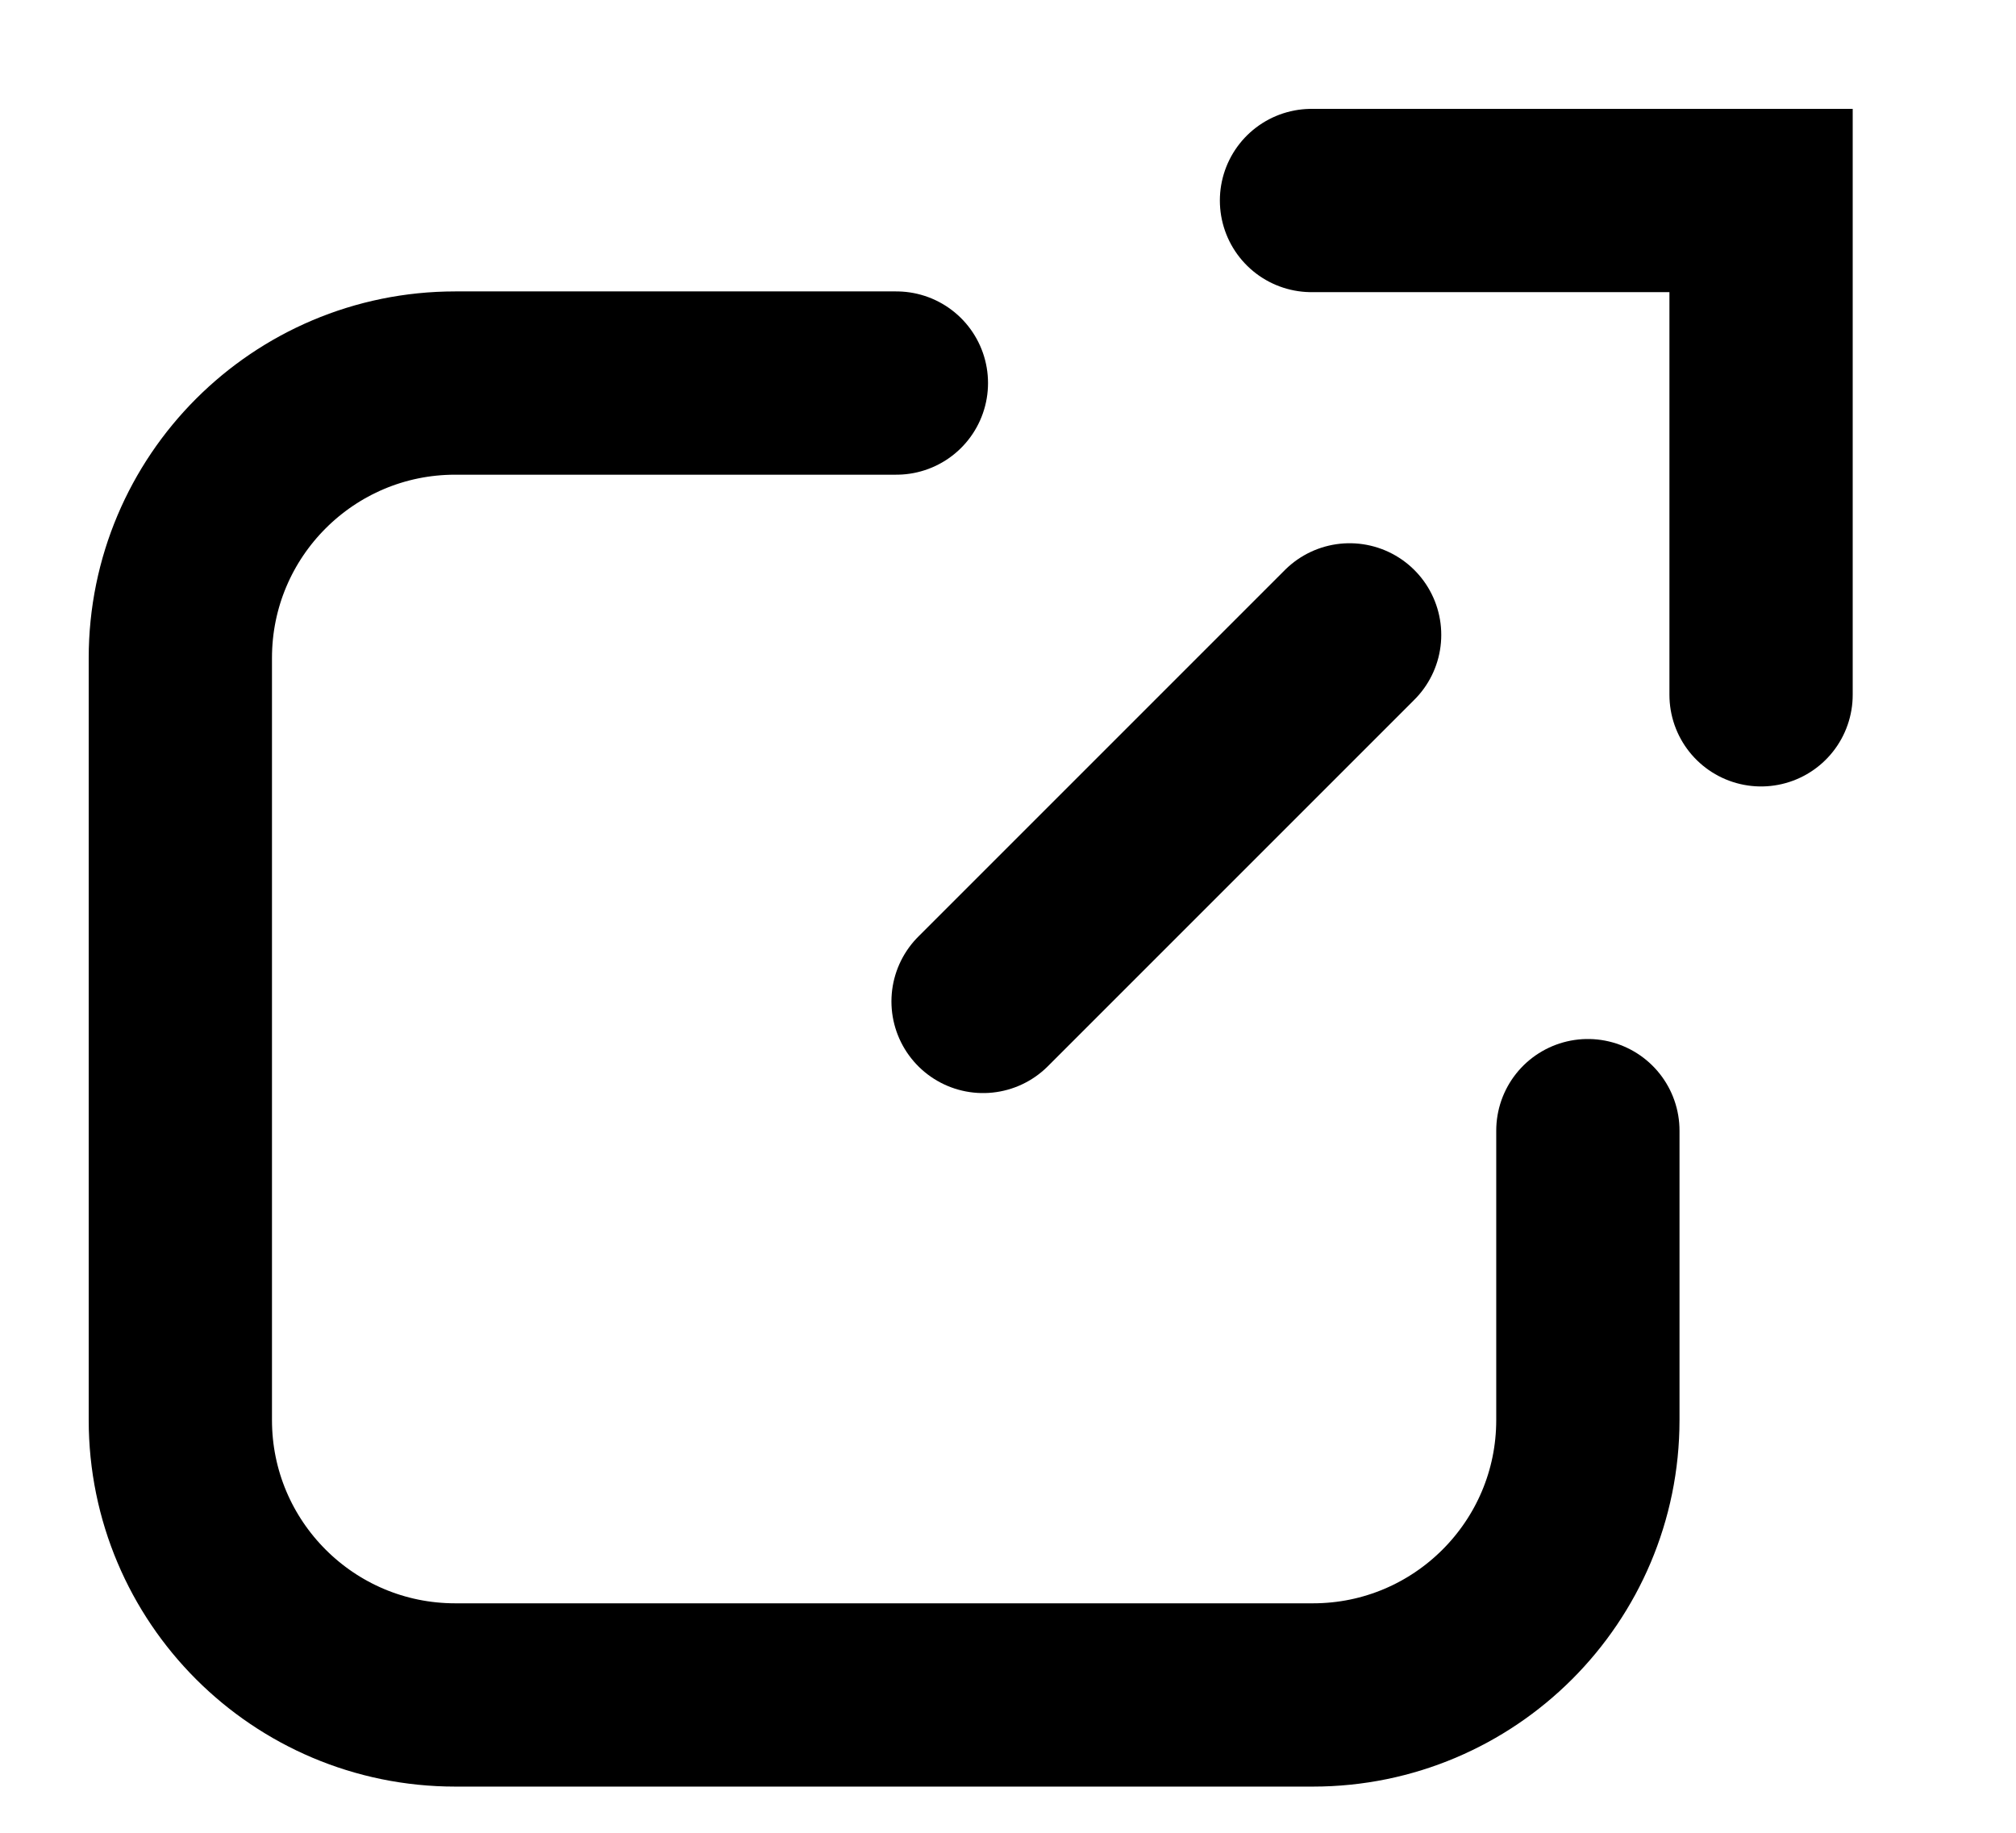 <?xml version="1.0" encoding="UTF-8"?>
<svg width="11px" height="10px" viewBox="0 0 11 10" version="1.1" xmlns="http://www.w3.org/2000/svg" xmlns:xlink="http://www.w3.org/1999/xlink">
    <!-- Generator: Sketch 51.2 (57519) - http://www.bohemiancoding.com/sketch -->
    <title>Group 2</title>
    <desc>Created with Sketch.</desc>
    <defs></defs>
    <g id="Page-1" stroke="none" stroke-width="1" fill="none" fill-rule="evenodd" stroke-linecap="round">
        <g id="Property-Landing---Desktop-(with-offer)---V2" transform="translate(-863, -1289)" fill-rule="nonzero" stroke="#000000">
            <g id="Thumbprint" transform="translate(200, 1000)">
                <g id="Group-17" transform="translate(233, 273)">
                    <g id="Group-2" transform="translate(430, 17)">
                        <path d="M4.891,1.09 L2.484,1.09 C1.655,1.09 0.984,1.762 0.984,2.59 L0.984,6.748 C0.984,7.576 1.655,8.248 2.484,8.248 L7.164,8.248 C7.992,8.248 8.664,7.576 8.664,6.748 L8.664,5.169" id="Path-12"></path>
                        <path d="M5.364,4.464 L7.364,2.464" id="Line-35"></path>
                        <polyline id="Path-14" points="7.156 0.094 9.609 0.094 9.609 2.791"></polyline>
                    </g>
                </g>
            </g>
        </g>
    </g>
</svg>